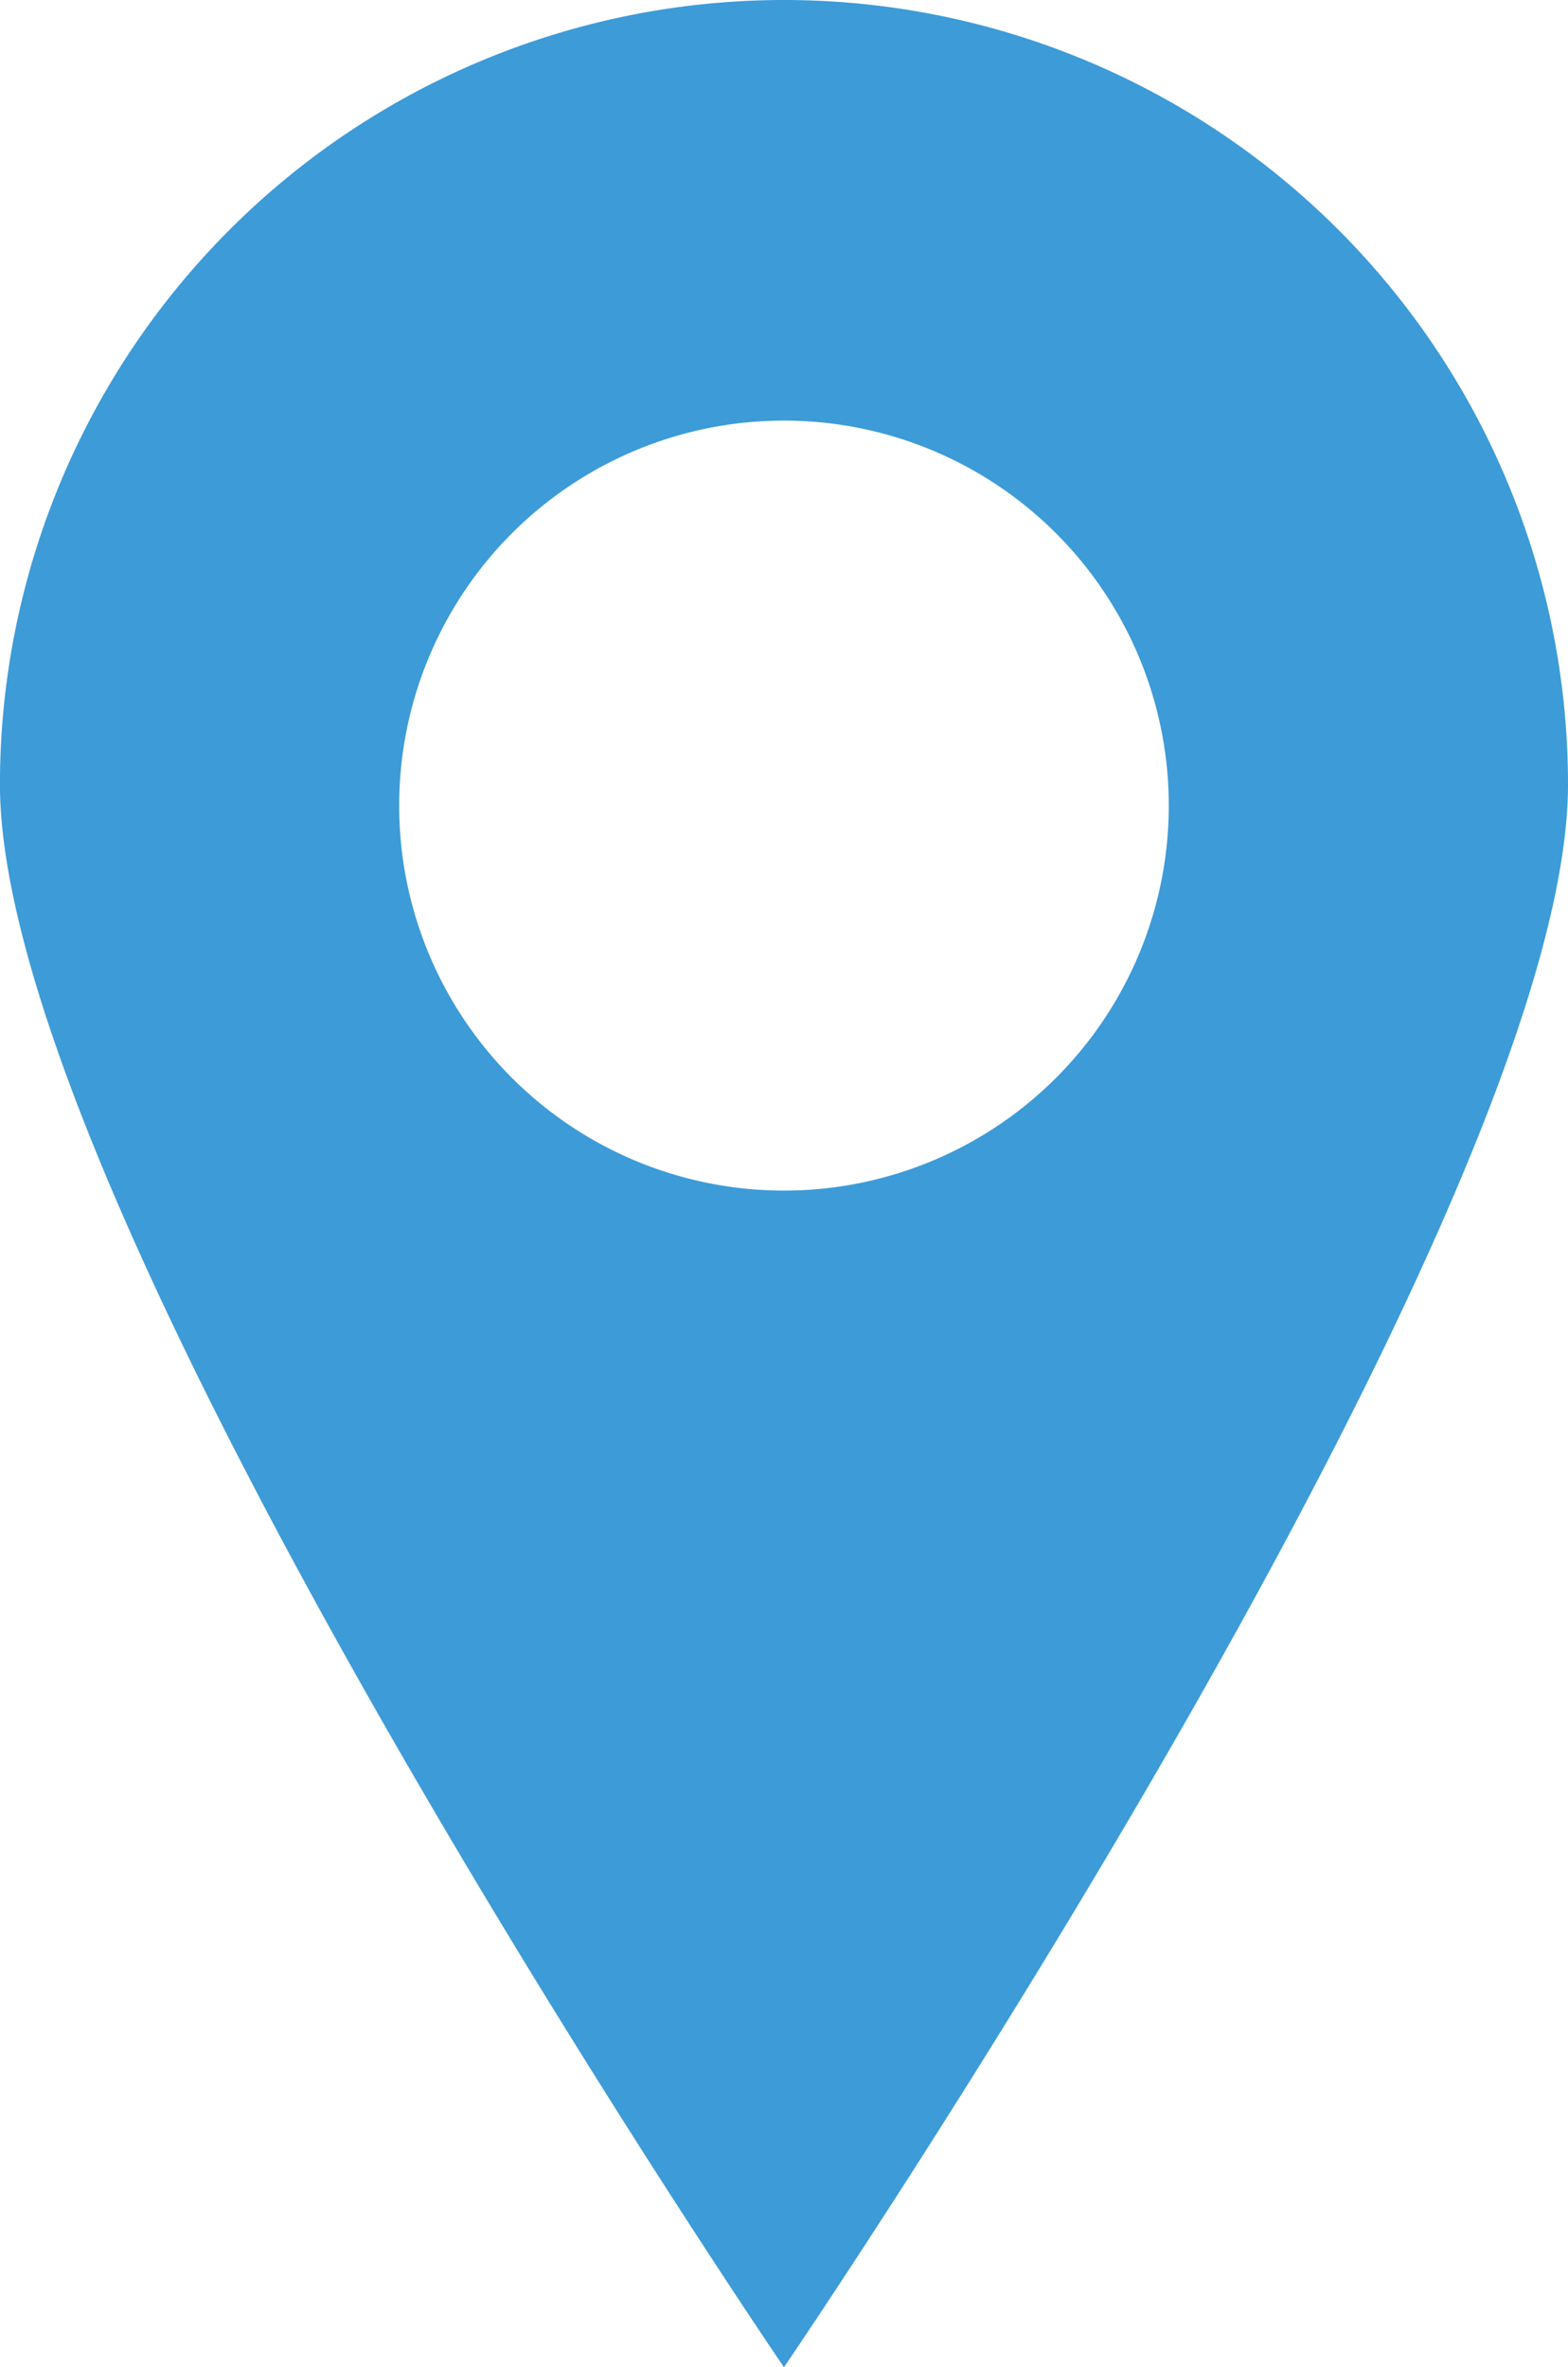<svg xmlns="http://www.w3.org/2000/svg" width="32.599" height="49.19" viewBox="0 0 32.599 49.19">
  <path id="Pfad_13" data-name="Pfad 13" d="M173.292,265.074a16.3,16.3,0,0,0-16.3,16.3c0,9,16.3,32.891,16.3,32.891s16.3-23.887,16.3-32.891A16.3,16.3,0,0,0,173.292,265.074Zm0,24.74a8,8,0,1,1,8-8A8,8,0,0,1,173.292,289.814Z" transform="translate(-156.993 -265.074)" fill="#3d9bd8"/>
</svg>
